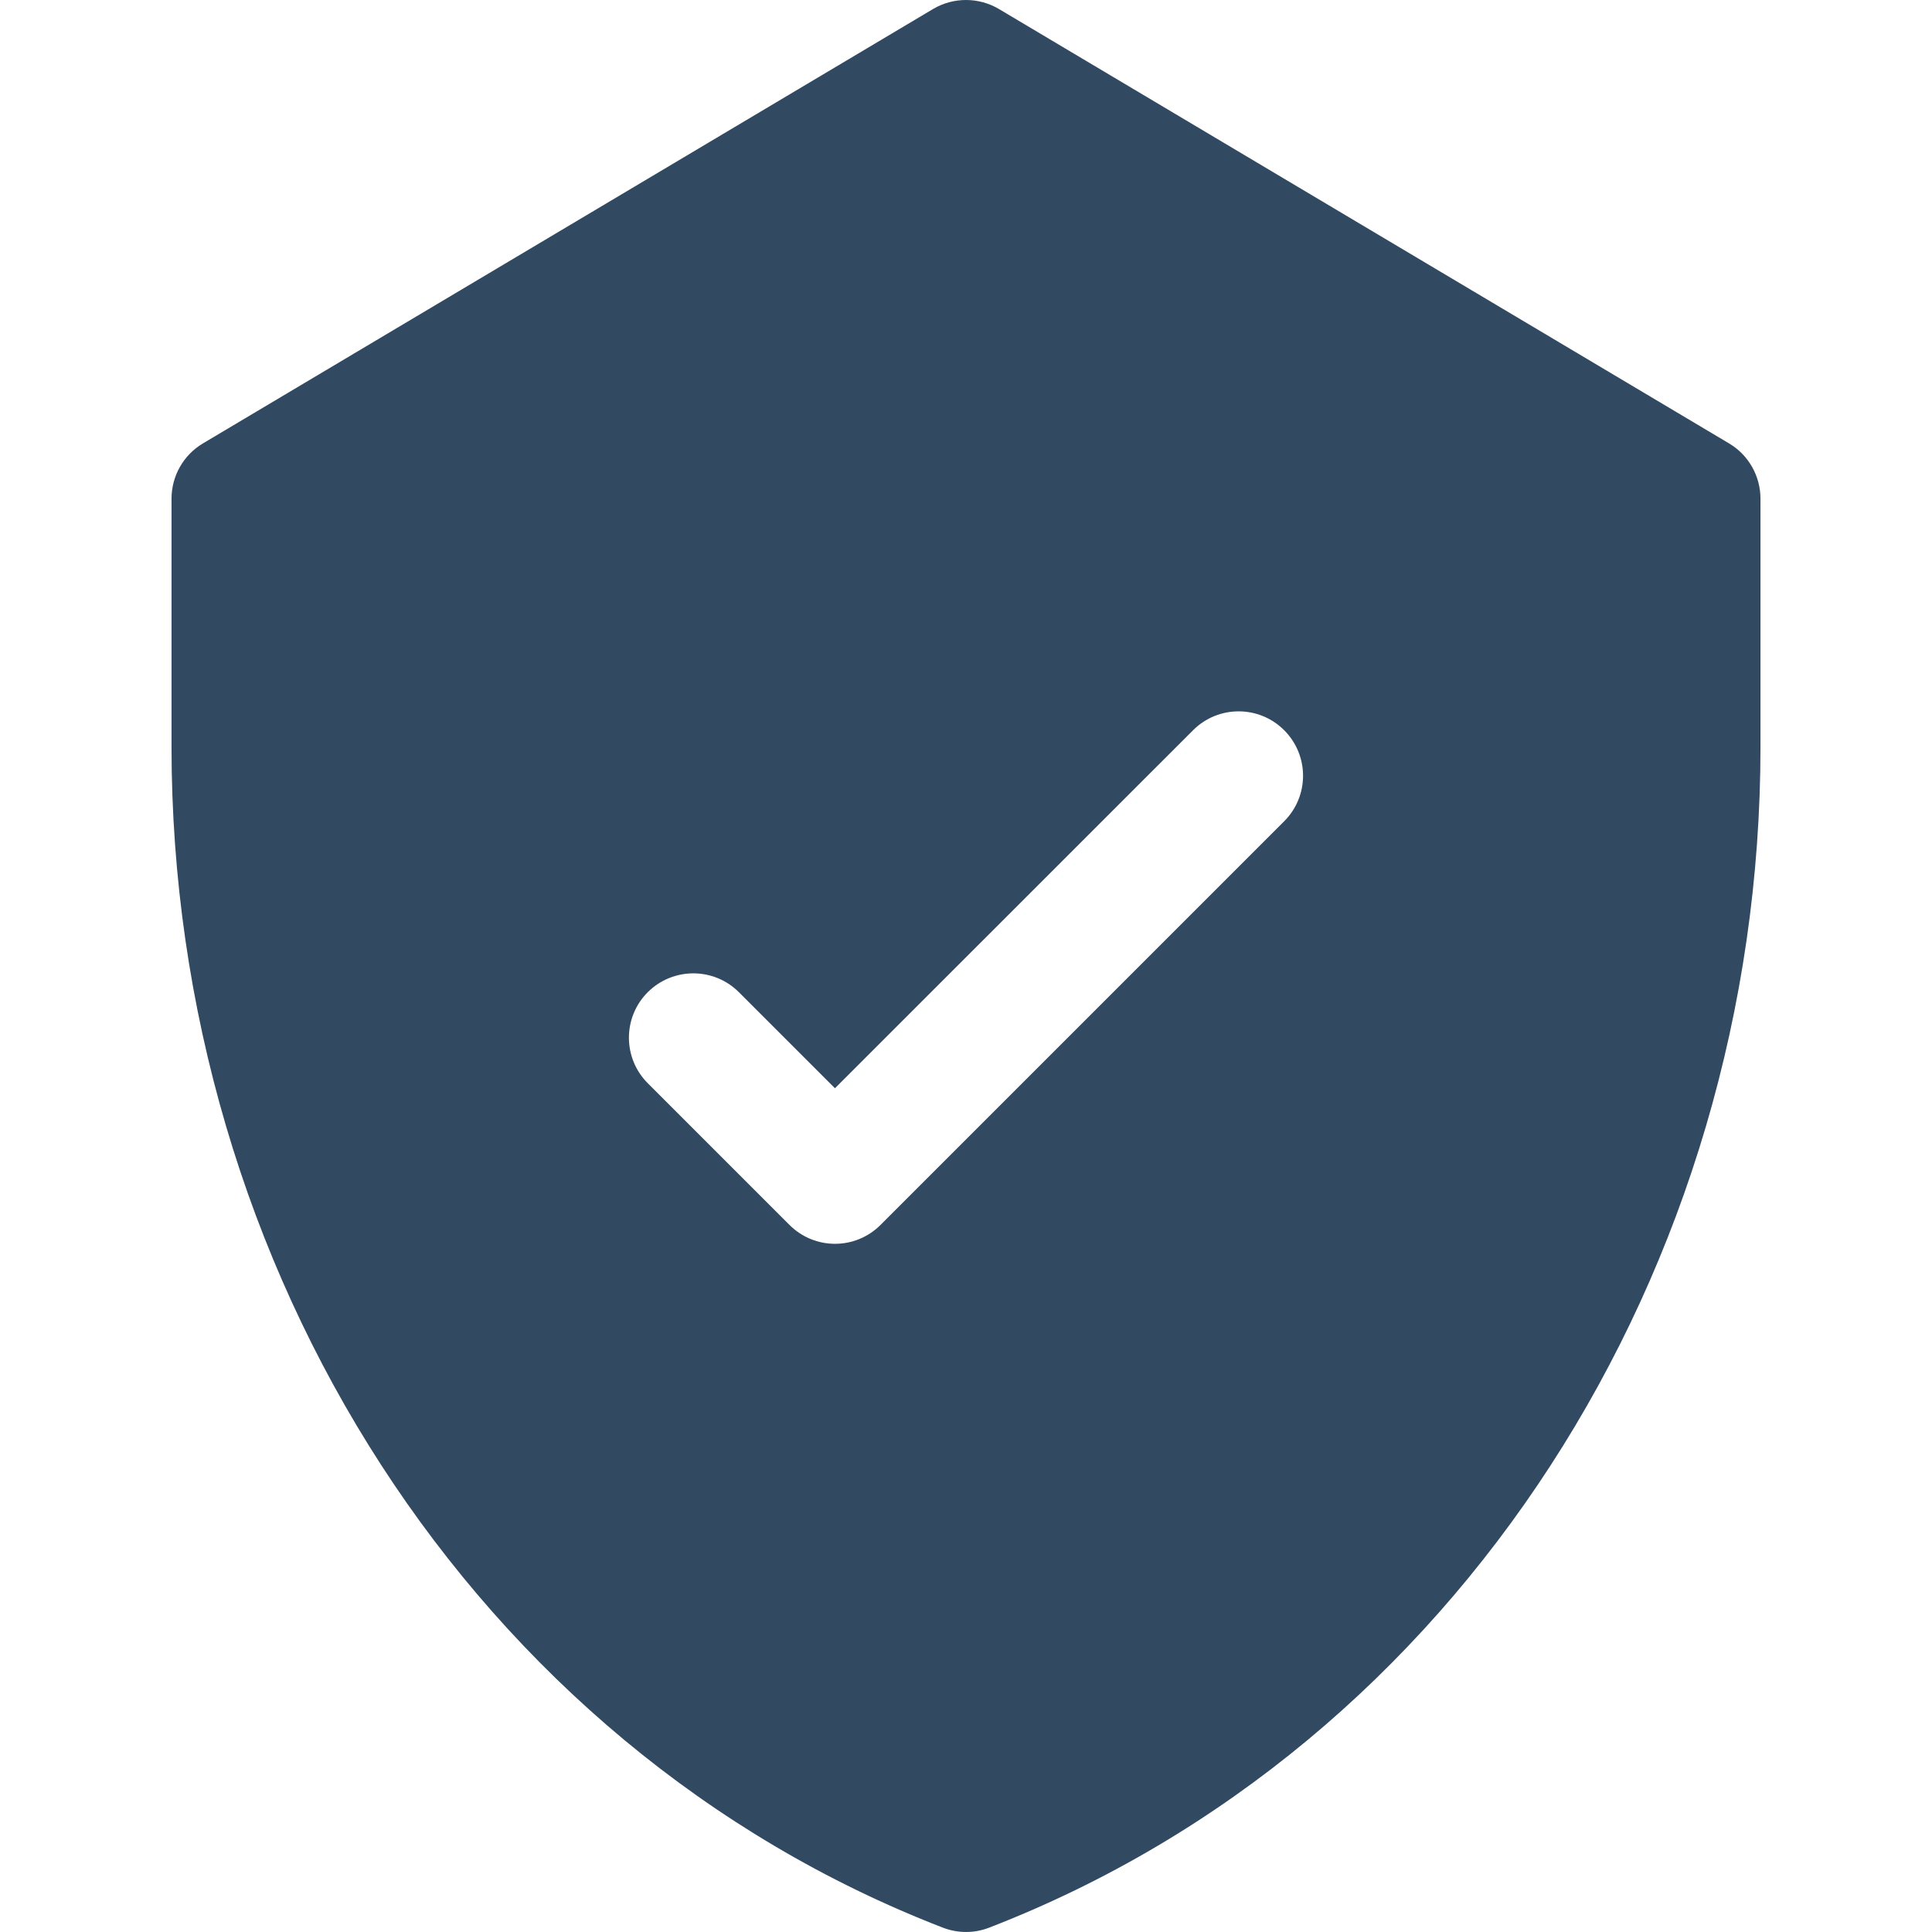 <svg width="18" height="18" viewBox="0 0 18 18" fill="none" xmlns="http://www.w3.org/2000/svg">
<path d="M16.109 4.131L9.307 0.084C9.118 -0.028 8.882 -0.028 8.693 0.084L1.891 4.131C1.709 4.239 1.598 4.435 1.598 4.647V6.957C1.598 11.822 4.409 16.266 8.783 17.959C8.923 18.013 9.077 18.014 9.217 17.959C13.58 16.27 16.402 11.836 16.402 6.957V4.647C16.402 4.435 16.291 4.239 16.109 4.131ZM11.964 7.652L8.204 11.412C7.969 11.647 7.59 11.647 7.355 11.412L6.035 10.092C5.801 9.858 5.801 9.478 6.035 9.244C6.27 9.01 6.65 9.01 6.884 9.244L7.779 10.139L11.116 6.803C11.35 6.569 11.73 6.569 11.964 6.803C12.199 7.038 12.199 7.417 11.964 7.652Z" fill="#314A62"/>
</svg>
